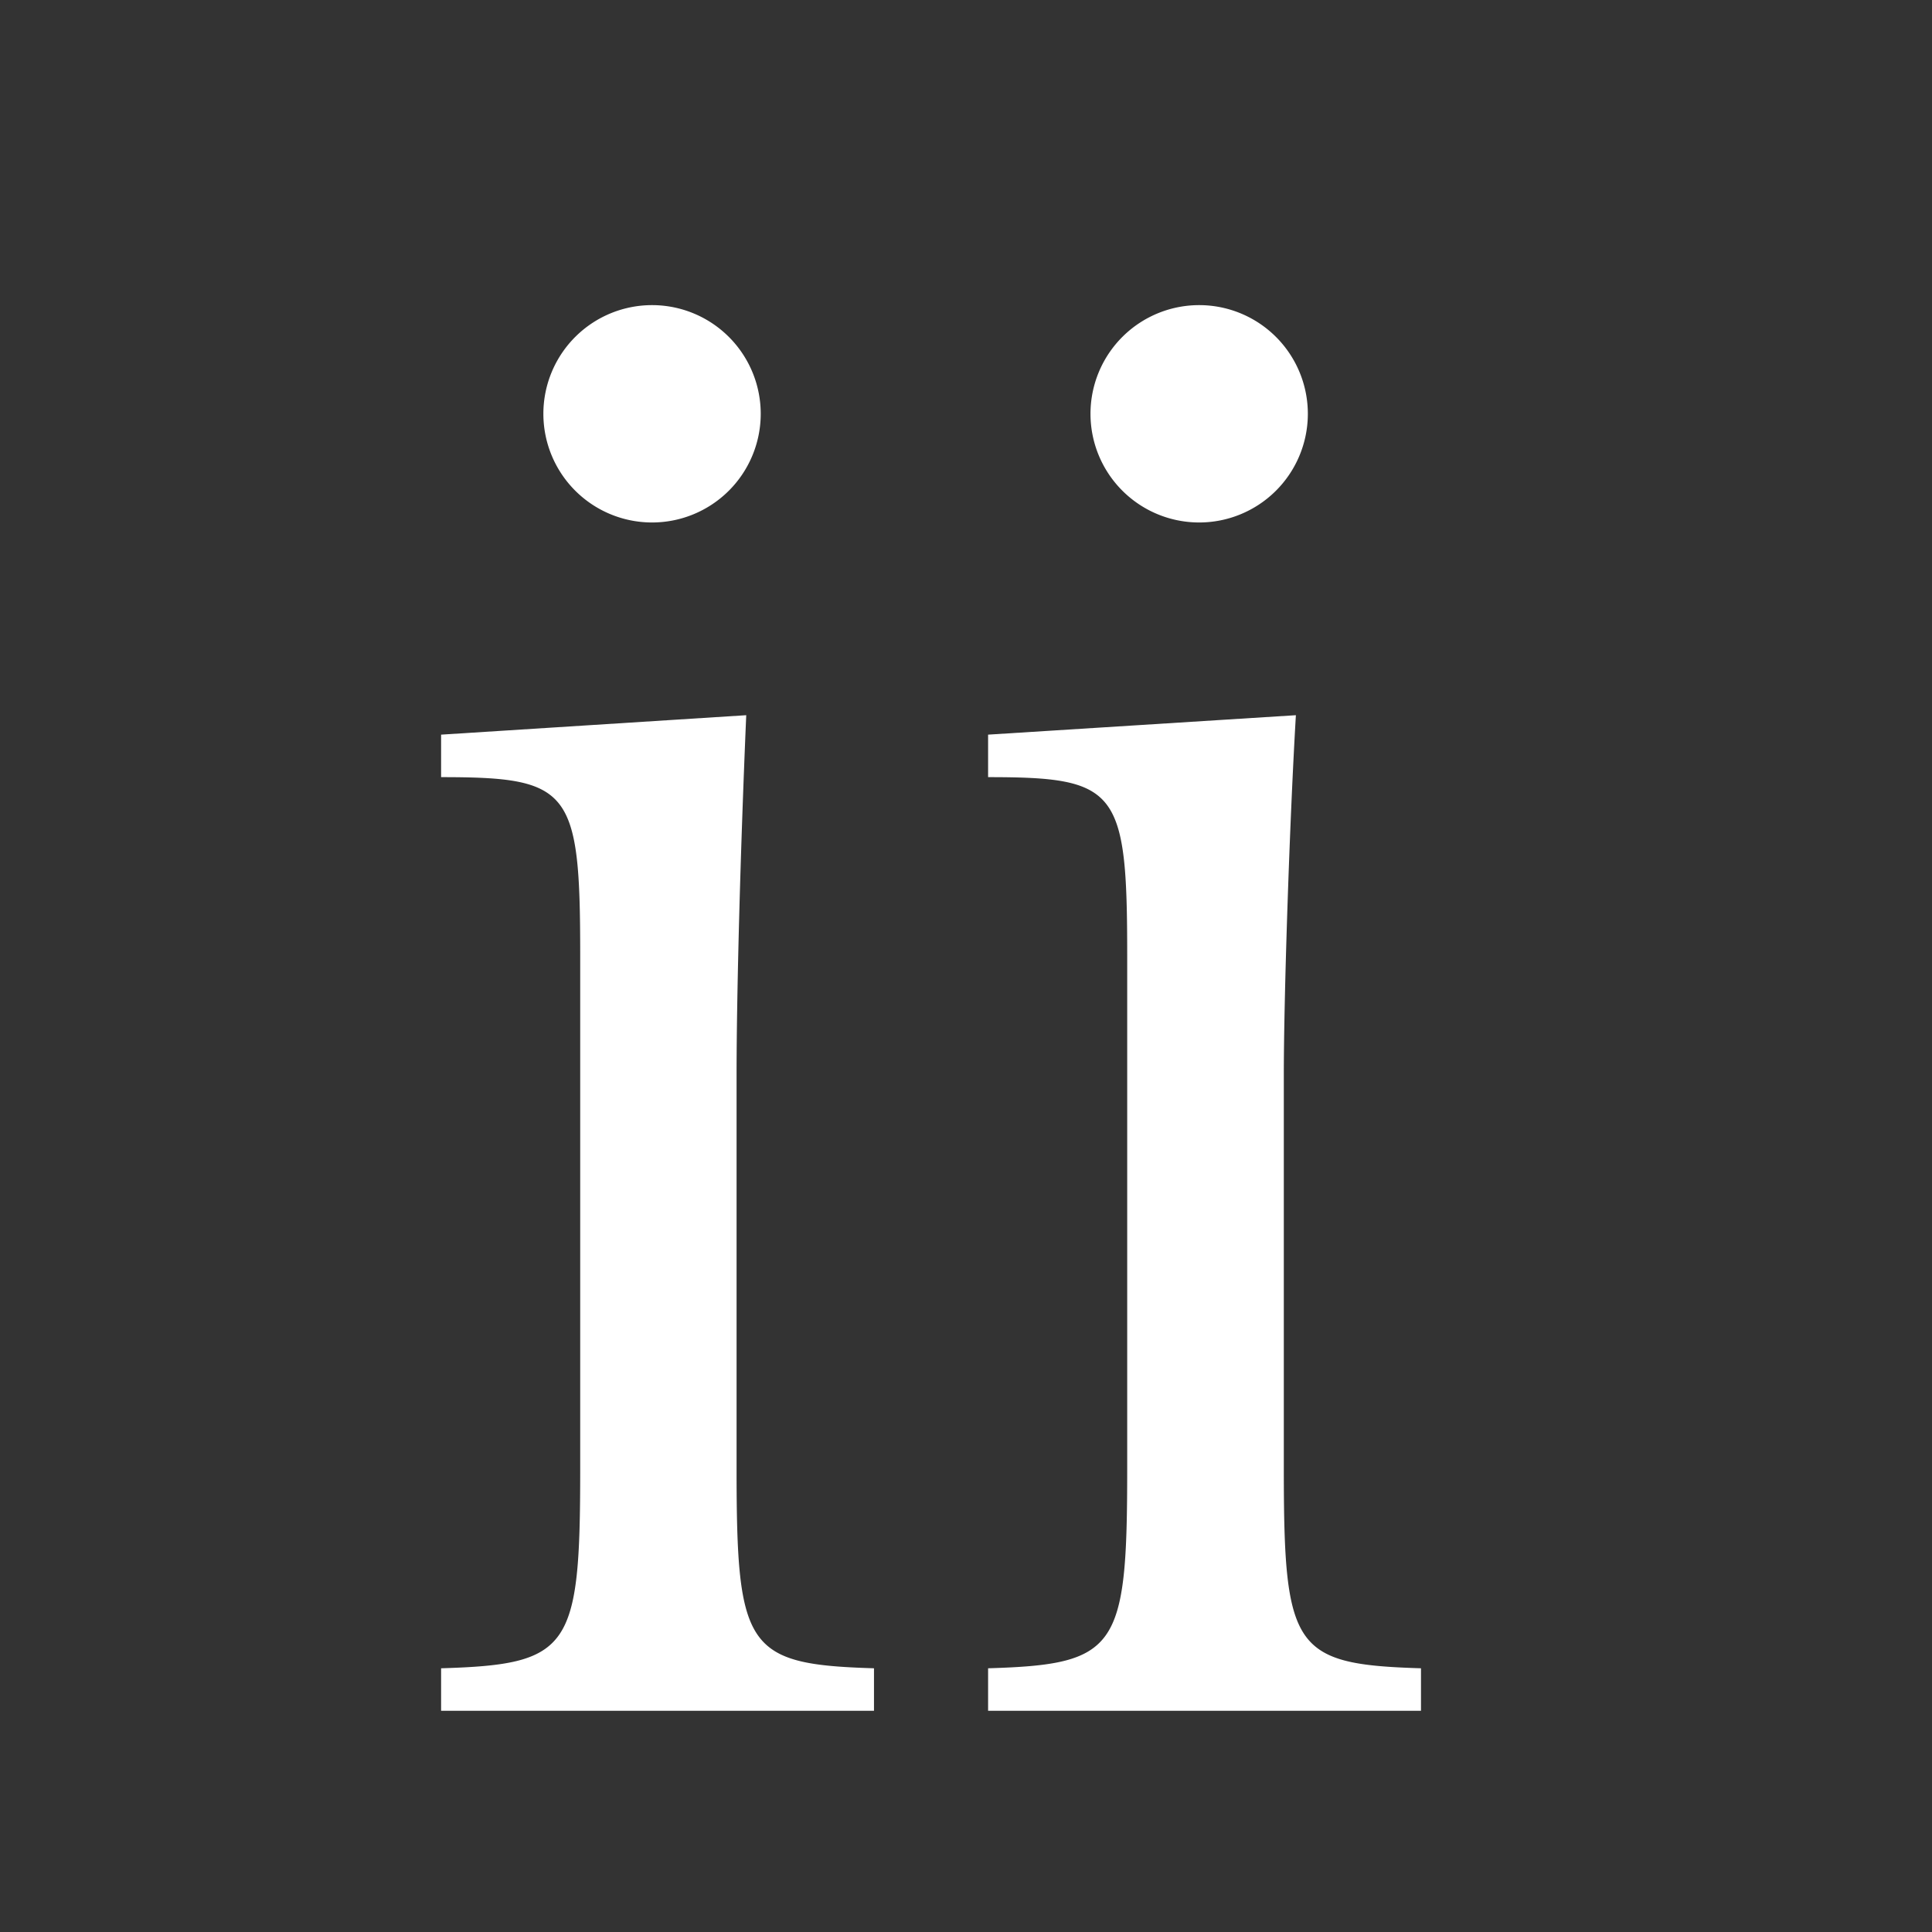 <svg xmlns="http://www.w3.org/2000/svg" width="16" height="16" viewBox="0 0 16 16">
  <rect x="0" y="0" width="16" height="16" fill="#333333" stroke="none"/>
  <defs>
    <style>
      .cls-1 {
        fill: white;
        fill-rule: evenodd;
      }
    </style>
  </defs>
  <path id="_" data-name="ⅱ " class="cls-1" d="M8.183,6.084V6.436c1.072,0,1.152.1,1.152,1.473v4.258c0,1.489-.08,1.617-1.152,1.649v0.352h3.585V13.816c-1.056-.032-1.136-0.16-1.136-1.649V8.9c0-.64.048-2.1,0.1-2.977ZM9.031,3.427a0.9,0.9,0,1,0,.912-0.9A0.9,0.9,0,0,0,9.031,3.427ZM3.653,6.084V6.436c1.072,0,1.152.1,1.152,1.473v4.258c0,1.489-.08,1.617-1.152,1.649v0.352H7.238V13.816C6.182,13.784,6.1,13.655,6.1,12.167V8.9c0-.672.032-1.857,0.08-2.977ZM4.5,3.427a0.9,0.9,0,1,0,.912-0.9A0.9,0.9,0,0,0,4.5,3.427Z"/>
</svg>
